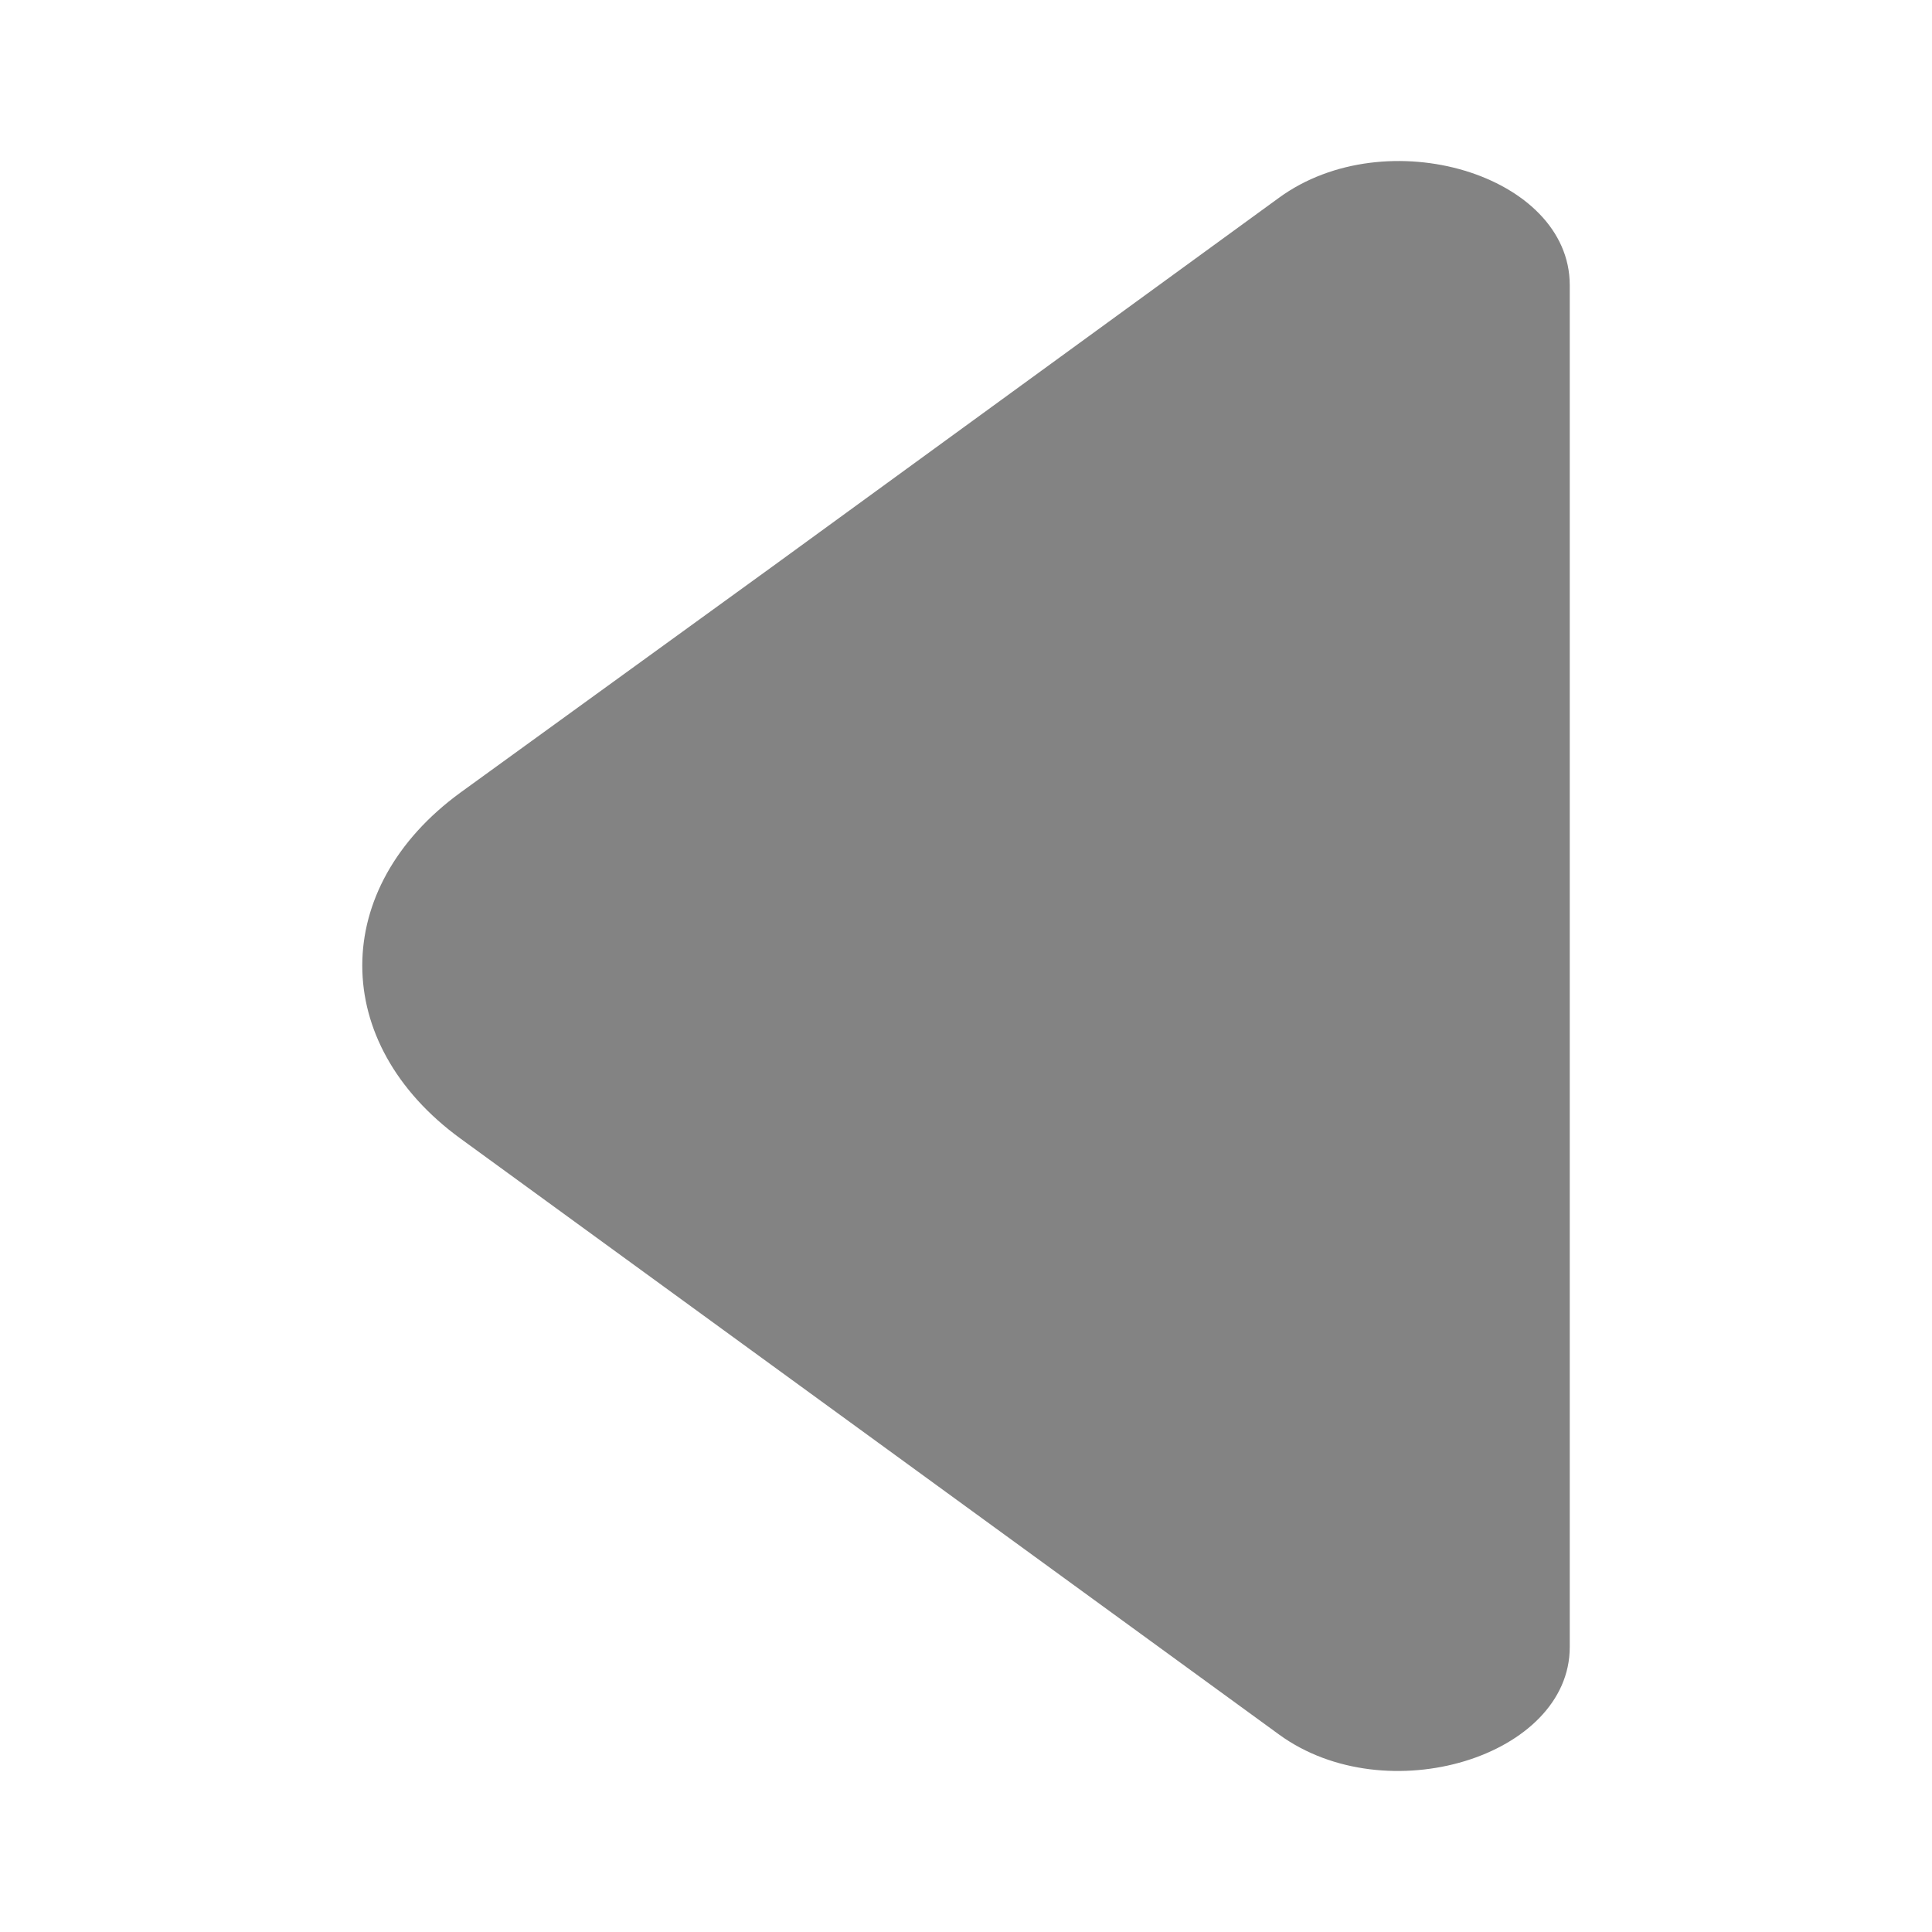 <svg width="24" height="24" viewBox="0 0 24 24" fill="none" xmlns="http://www.w3.org/2000/svg">
<path d="M15.889 2.456L9.588 7.043L5.722 9.844C4.093 11.03 4.093 12.959 5.722 14.145L15.889 21.547C17.223 22.519 19.5 21.819 19.5 20.461V12.444V3.542C19.5 2.17 17.223 1.484 15.889 2.456Z" fill="#838383"/>
</svg>
